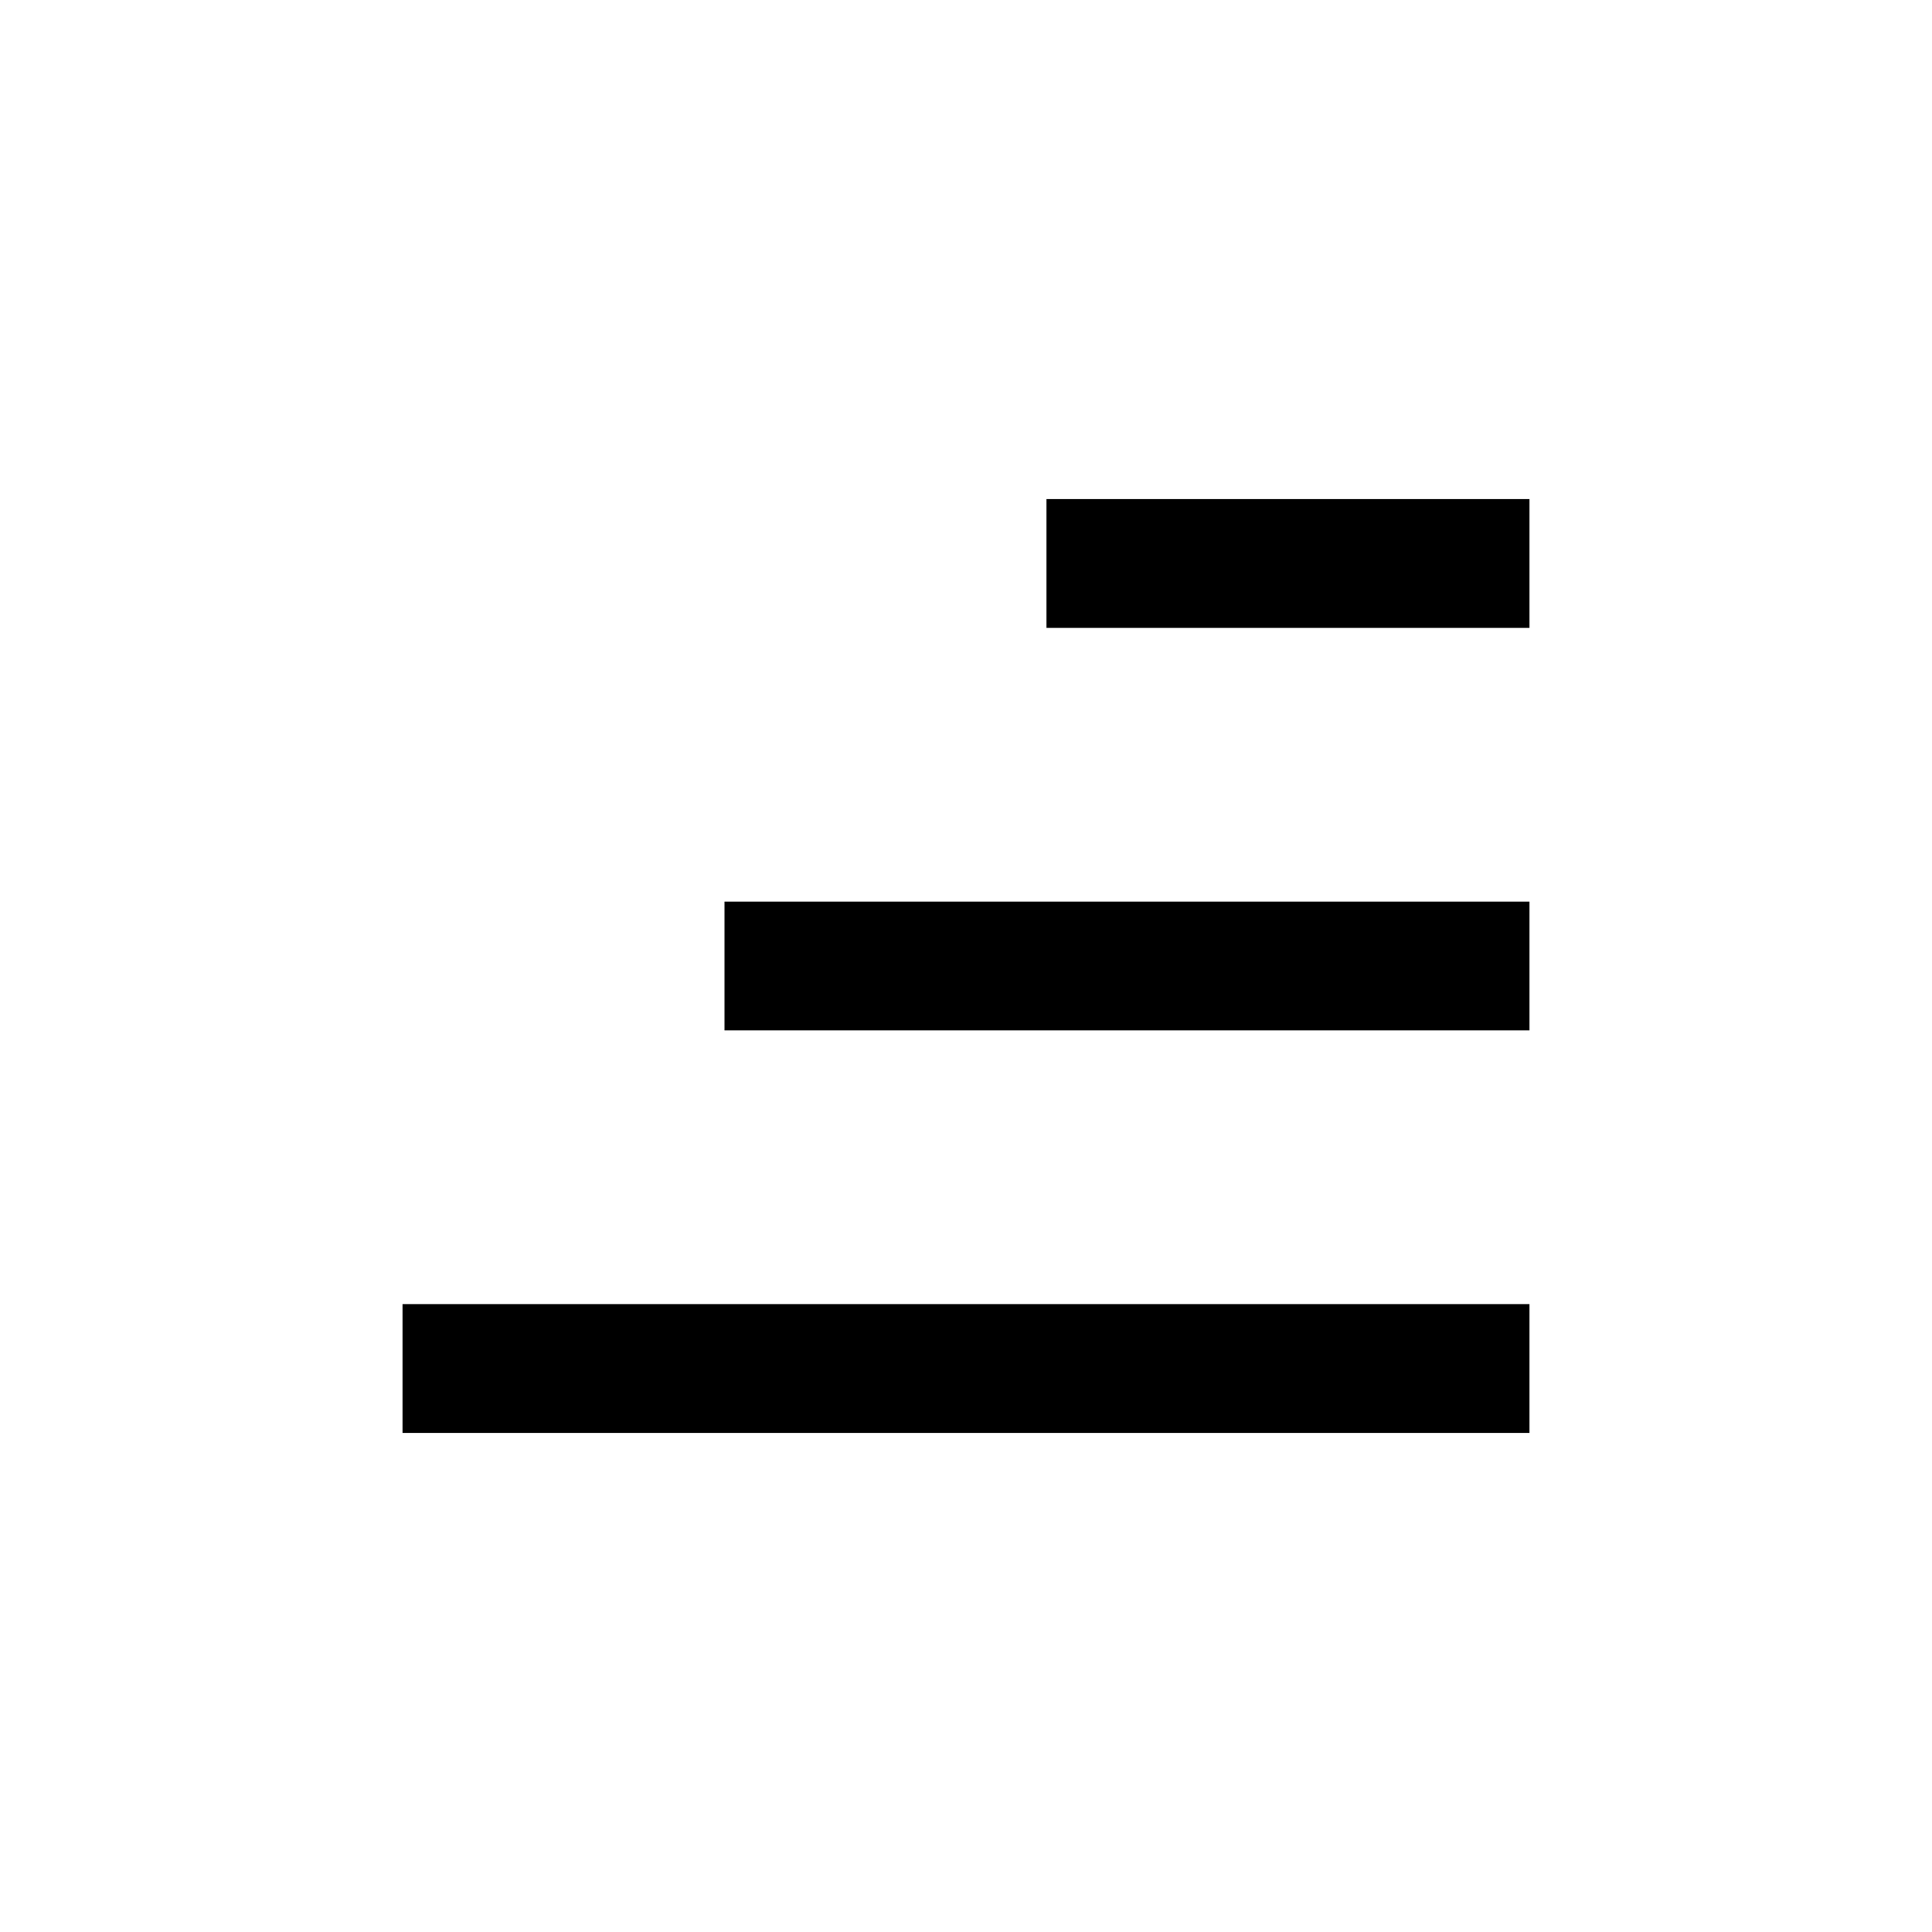 <svg width="48" height="48" viewBox="0 0 48 48" fill="none" xmlns="http://www.w3.org/2000/svg">
<rect x="10" y="32.4" width="28" height="3.2" fill="black"/>
<rect x="18" y="22.4" width="20" height="3.2" fill="black"/>
<rect x="26" y="12.4" width="12" height="3.2" fill="black"/>
</svg>
